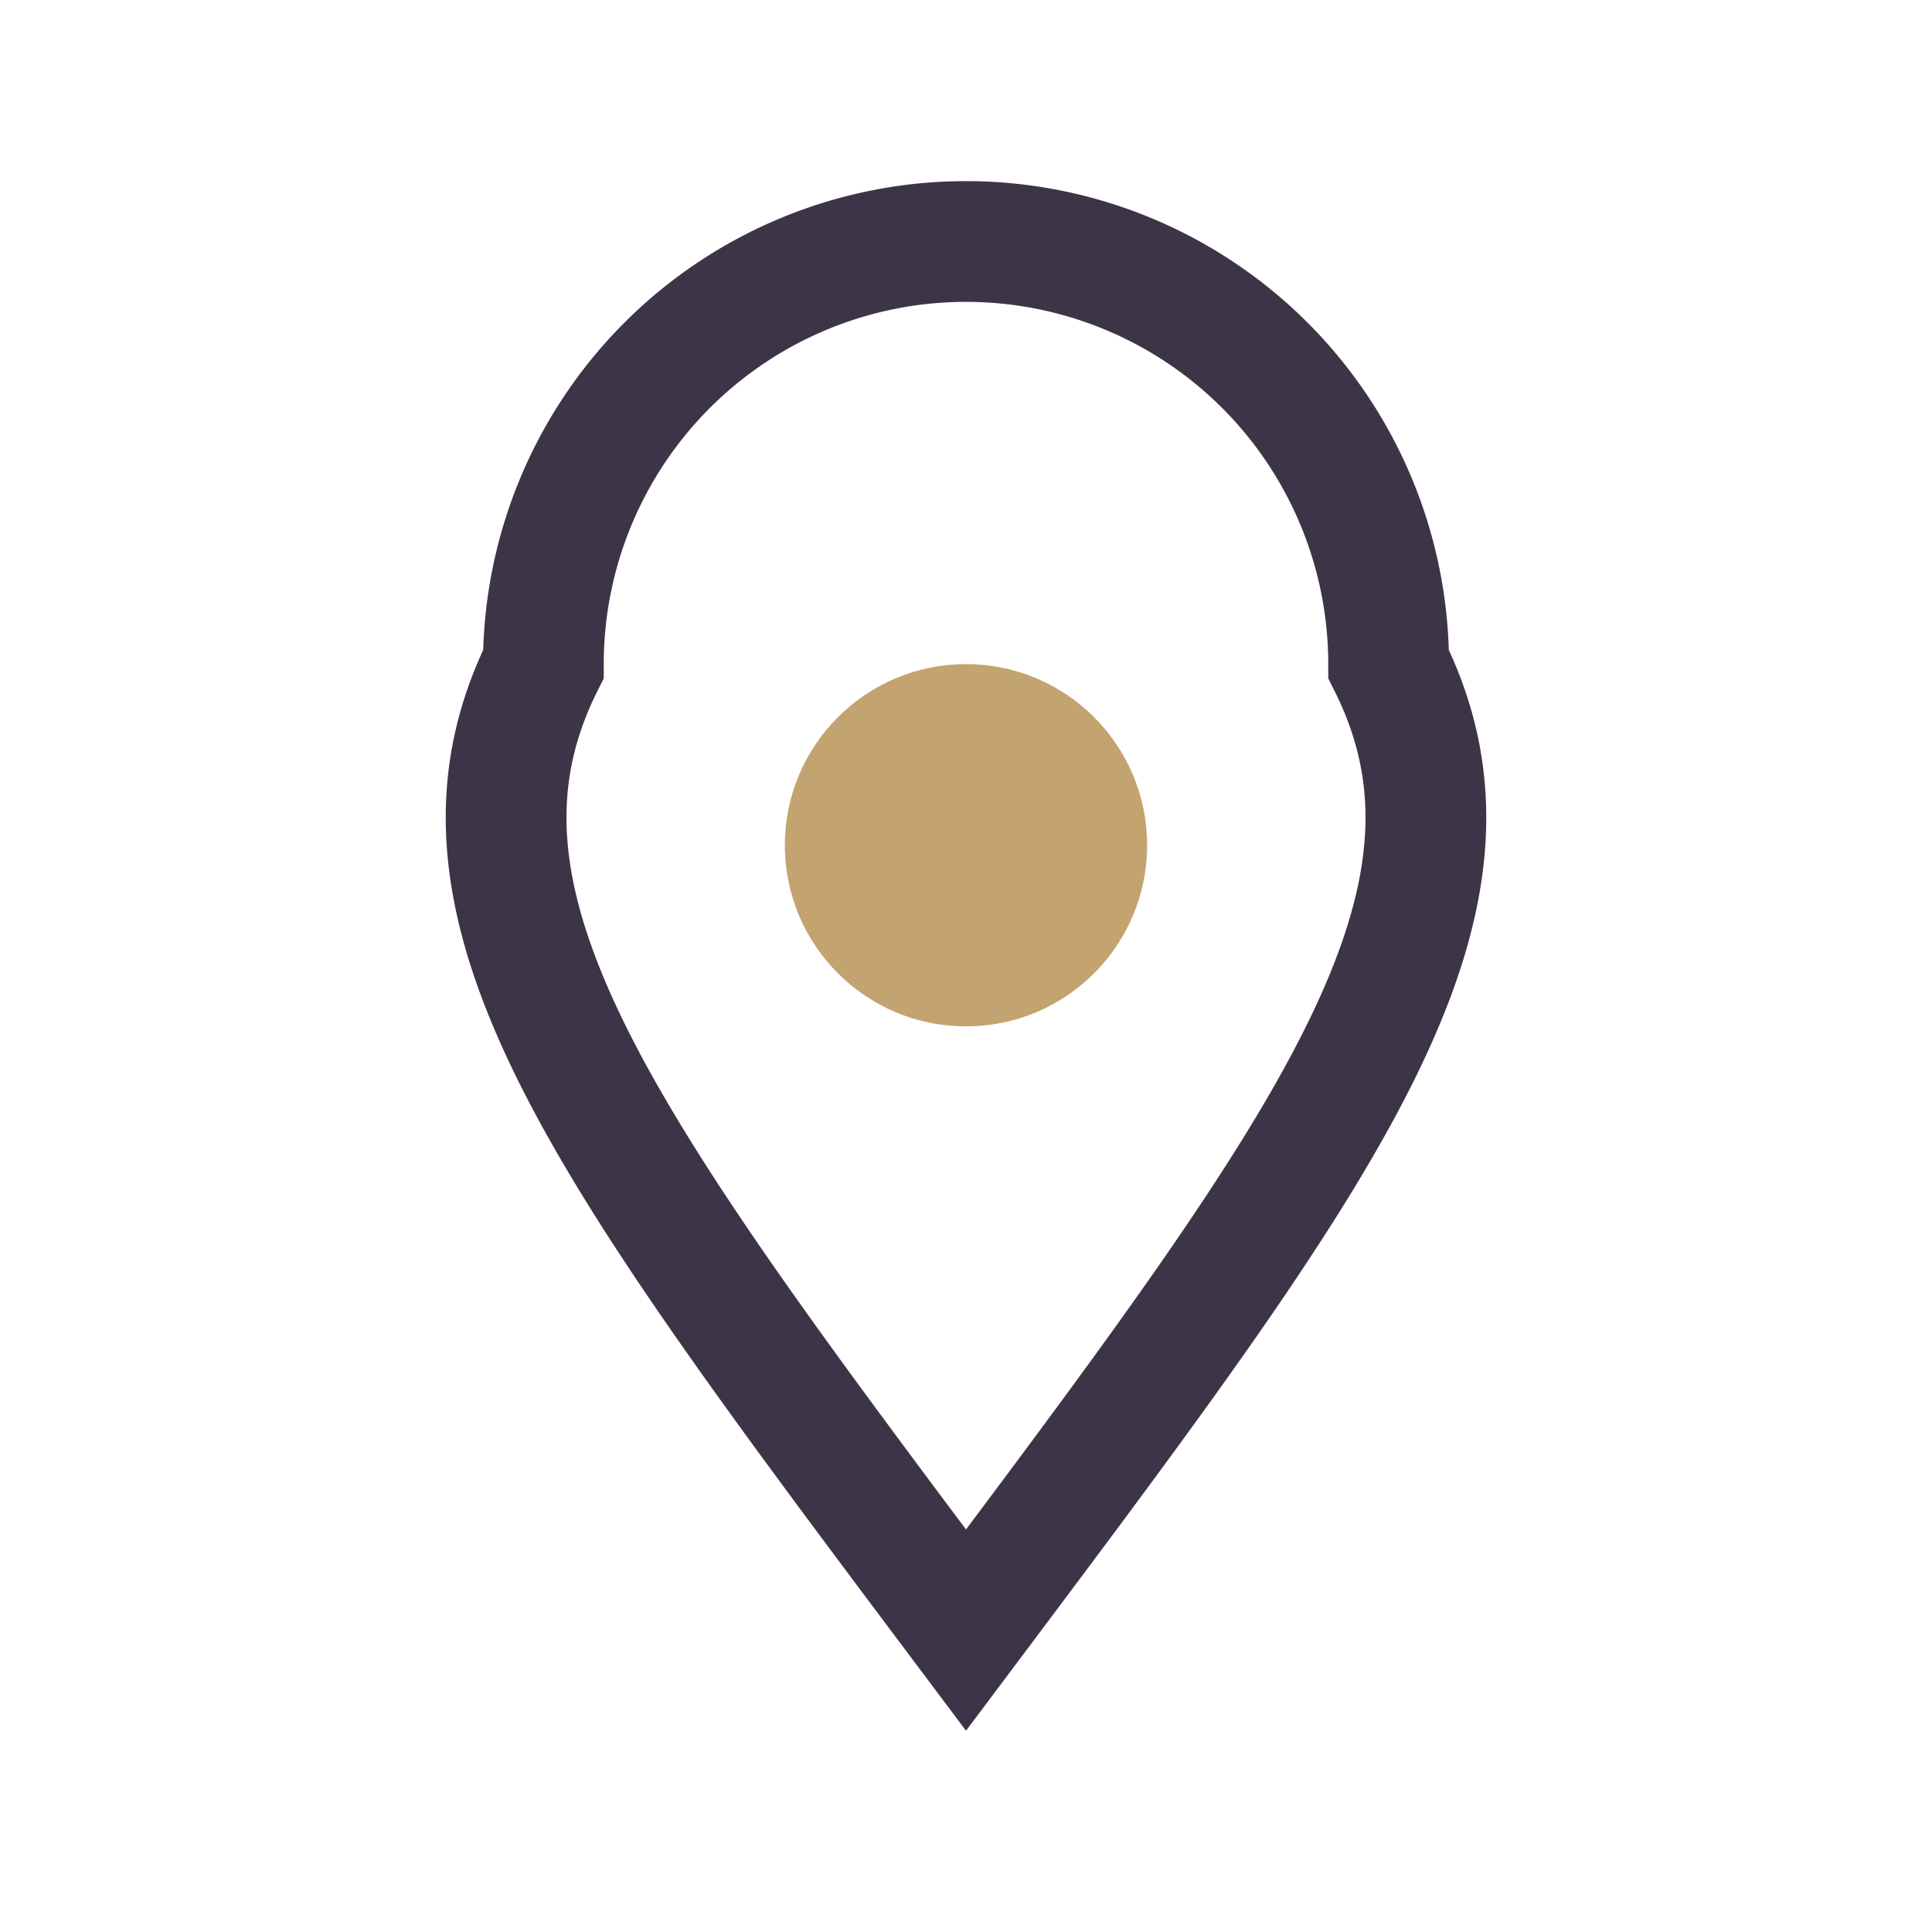 <?xml version="1.0" encoding="UTF-8"?>
<svg xmlns="http://www.w3.org/2000/svg" width="32" height="32" viewBox="0 0 32 32"><path d="M16 27c-6-8-9-12-7-16a7 7 0 0114 0c2 4-1 8-7 16z" fill="none" stroke="#3D3547" stroke-width="2"/><circle cx="16" cy="14" r="3" fill="#C3A36F"/></svg>